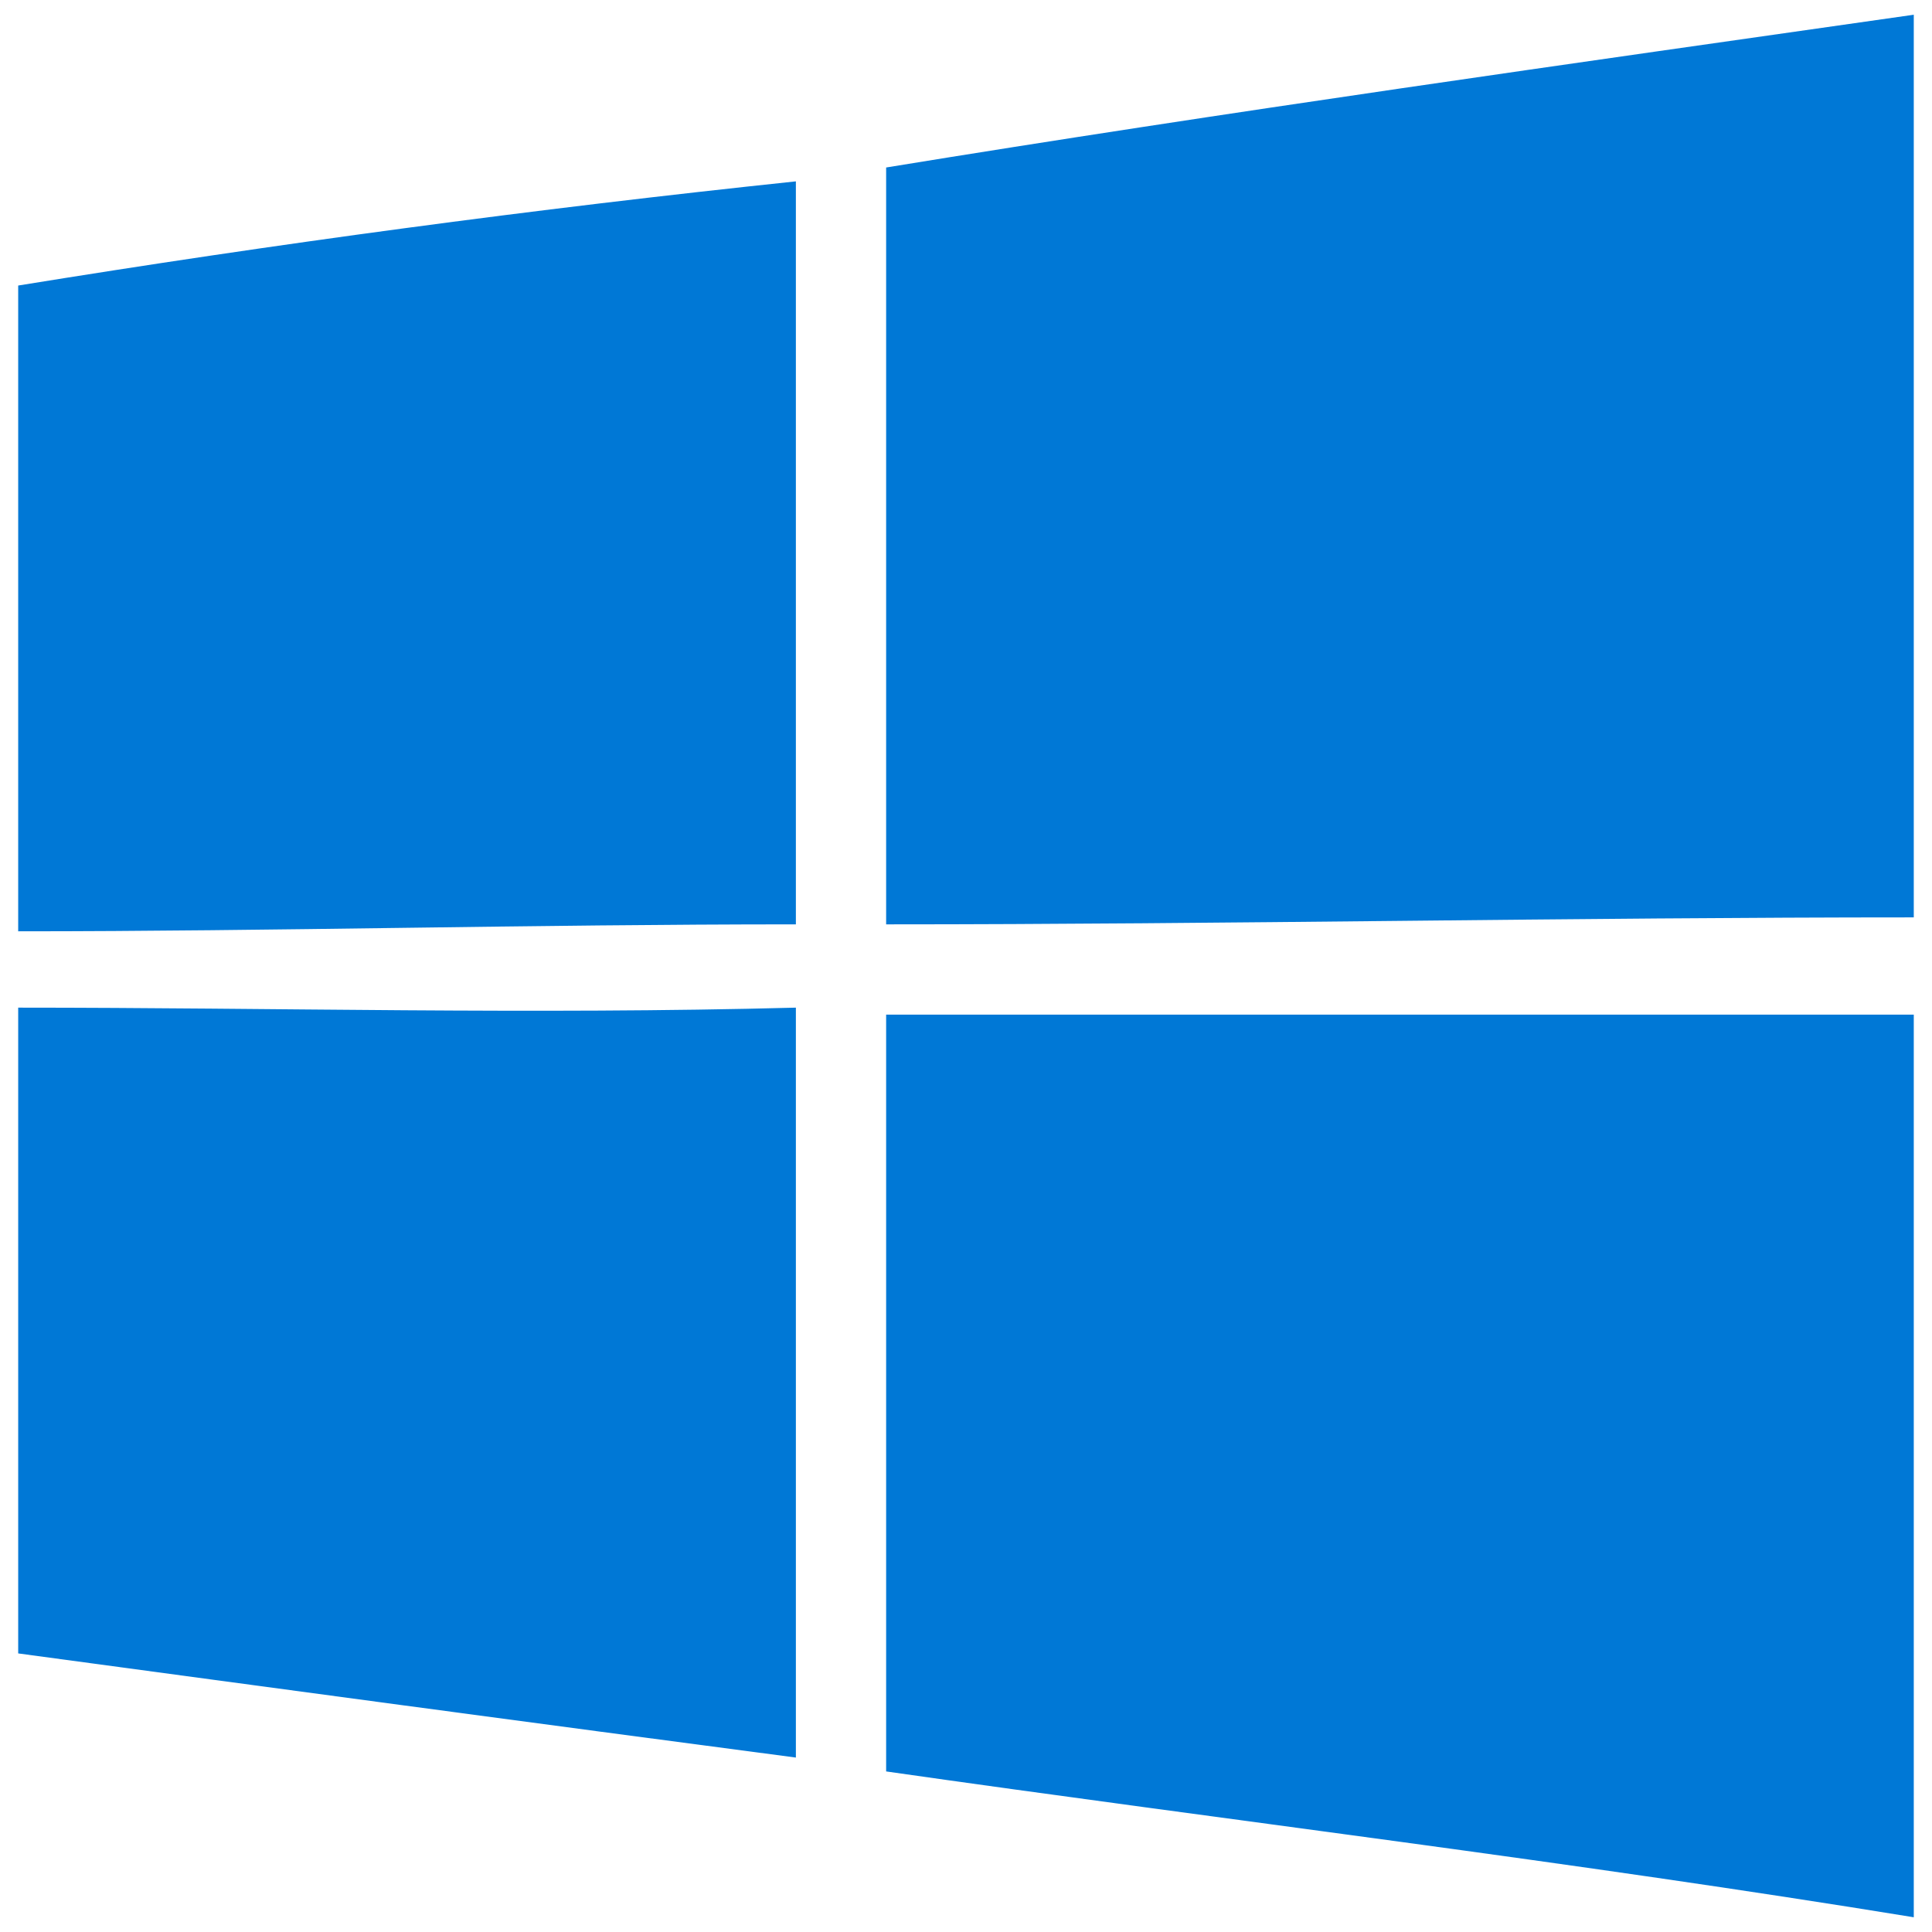 <?xml version="1.0" encoding="utf-8"?>
<!-- Generator: Adobe Illustrator 14.0.0, SVG Export Plug-In  -->
<!DOCTYPE svg PUBLIC "-//W3C//DTD SVG 1.1//EN" "http://www.w3.org/Graphics/SVG/1.1/DTD/svg11.dtd">
<svg version="1.1"
	 xmlns="http://www.w3.org/2000/svg" xmlns:xlink="http://www.w3.org/1999/xlink" xmlns:a="http://ns.adobe.com/AdobeSVGViewerExtensions/3.0/"
	 x="0px" y="0px" width="72px" height="72px" viewBox="-0.678 -0.549 72 72" enable-background="new -0.678 -0.549 72 72"
	 xml:space="preserve">
<defs>
</defs>
<path fill="#0078D6" d="M32.346,5.693C45.026,3.623,57.963,1.811,70.643,0v0.517v33.122c-12.68,0-25.617,0.26-38.297,0.26V5.693z"/>
<path fill="#0078D6" d="M0,10.092C9.574,8.539,19.149,7.246,28.982,6.21v27.689c-9.833,0-19.408,0.259-28.982,0.259V10.092z"/>
<path fill="#0078D6" d="M0,37.003c9.574,0,19.149,0.26,28.982,0v27.947C19.149,63.656,9.574,62.363,0,61.069V37.003z"/>
<path fill="#0078D6" d="M32.346,37.263h38.297V69.35v1.552c-12.68-2.07-25.617-3.622-38.297-5.435V37.263z"/>
</svg>
